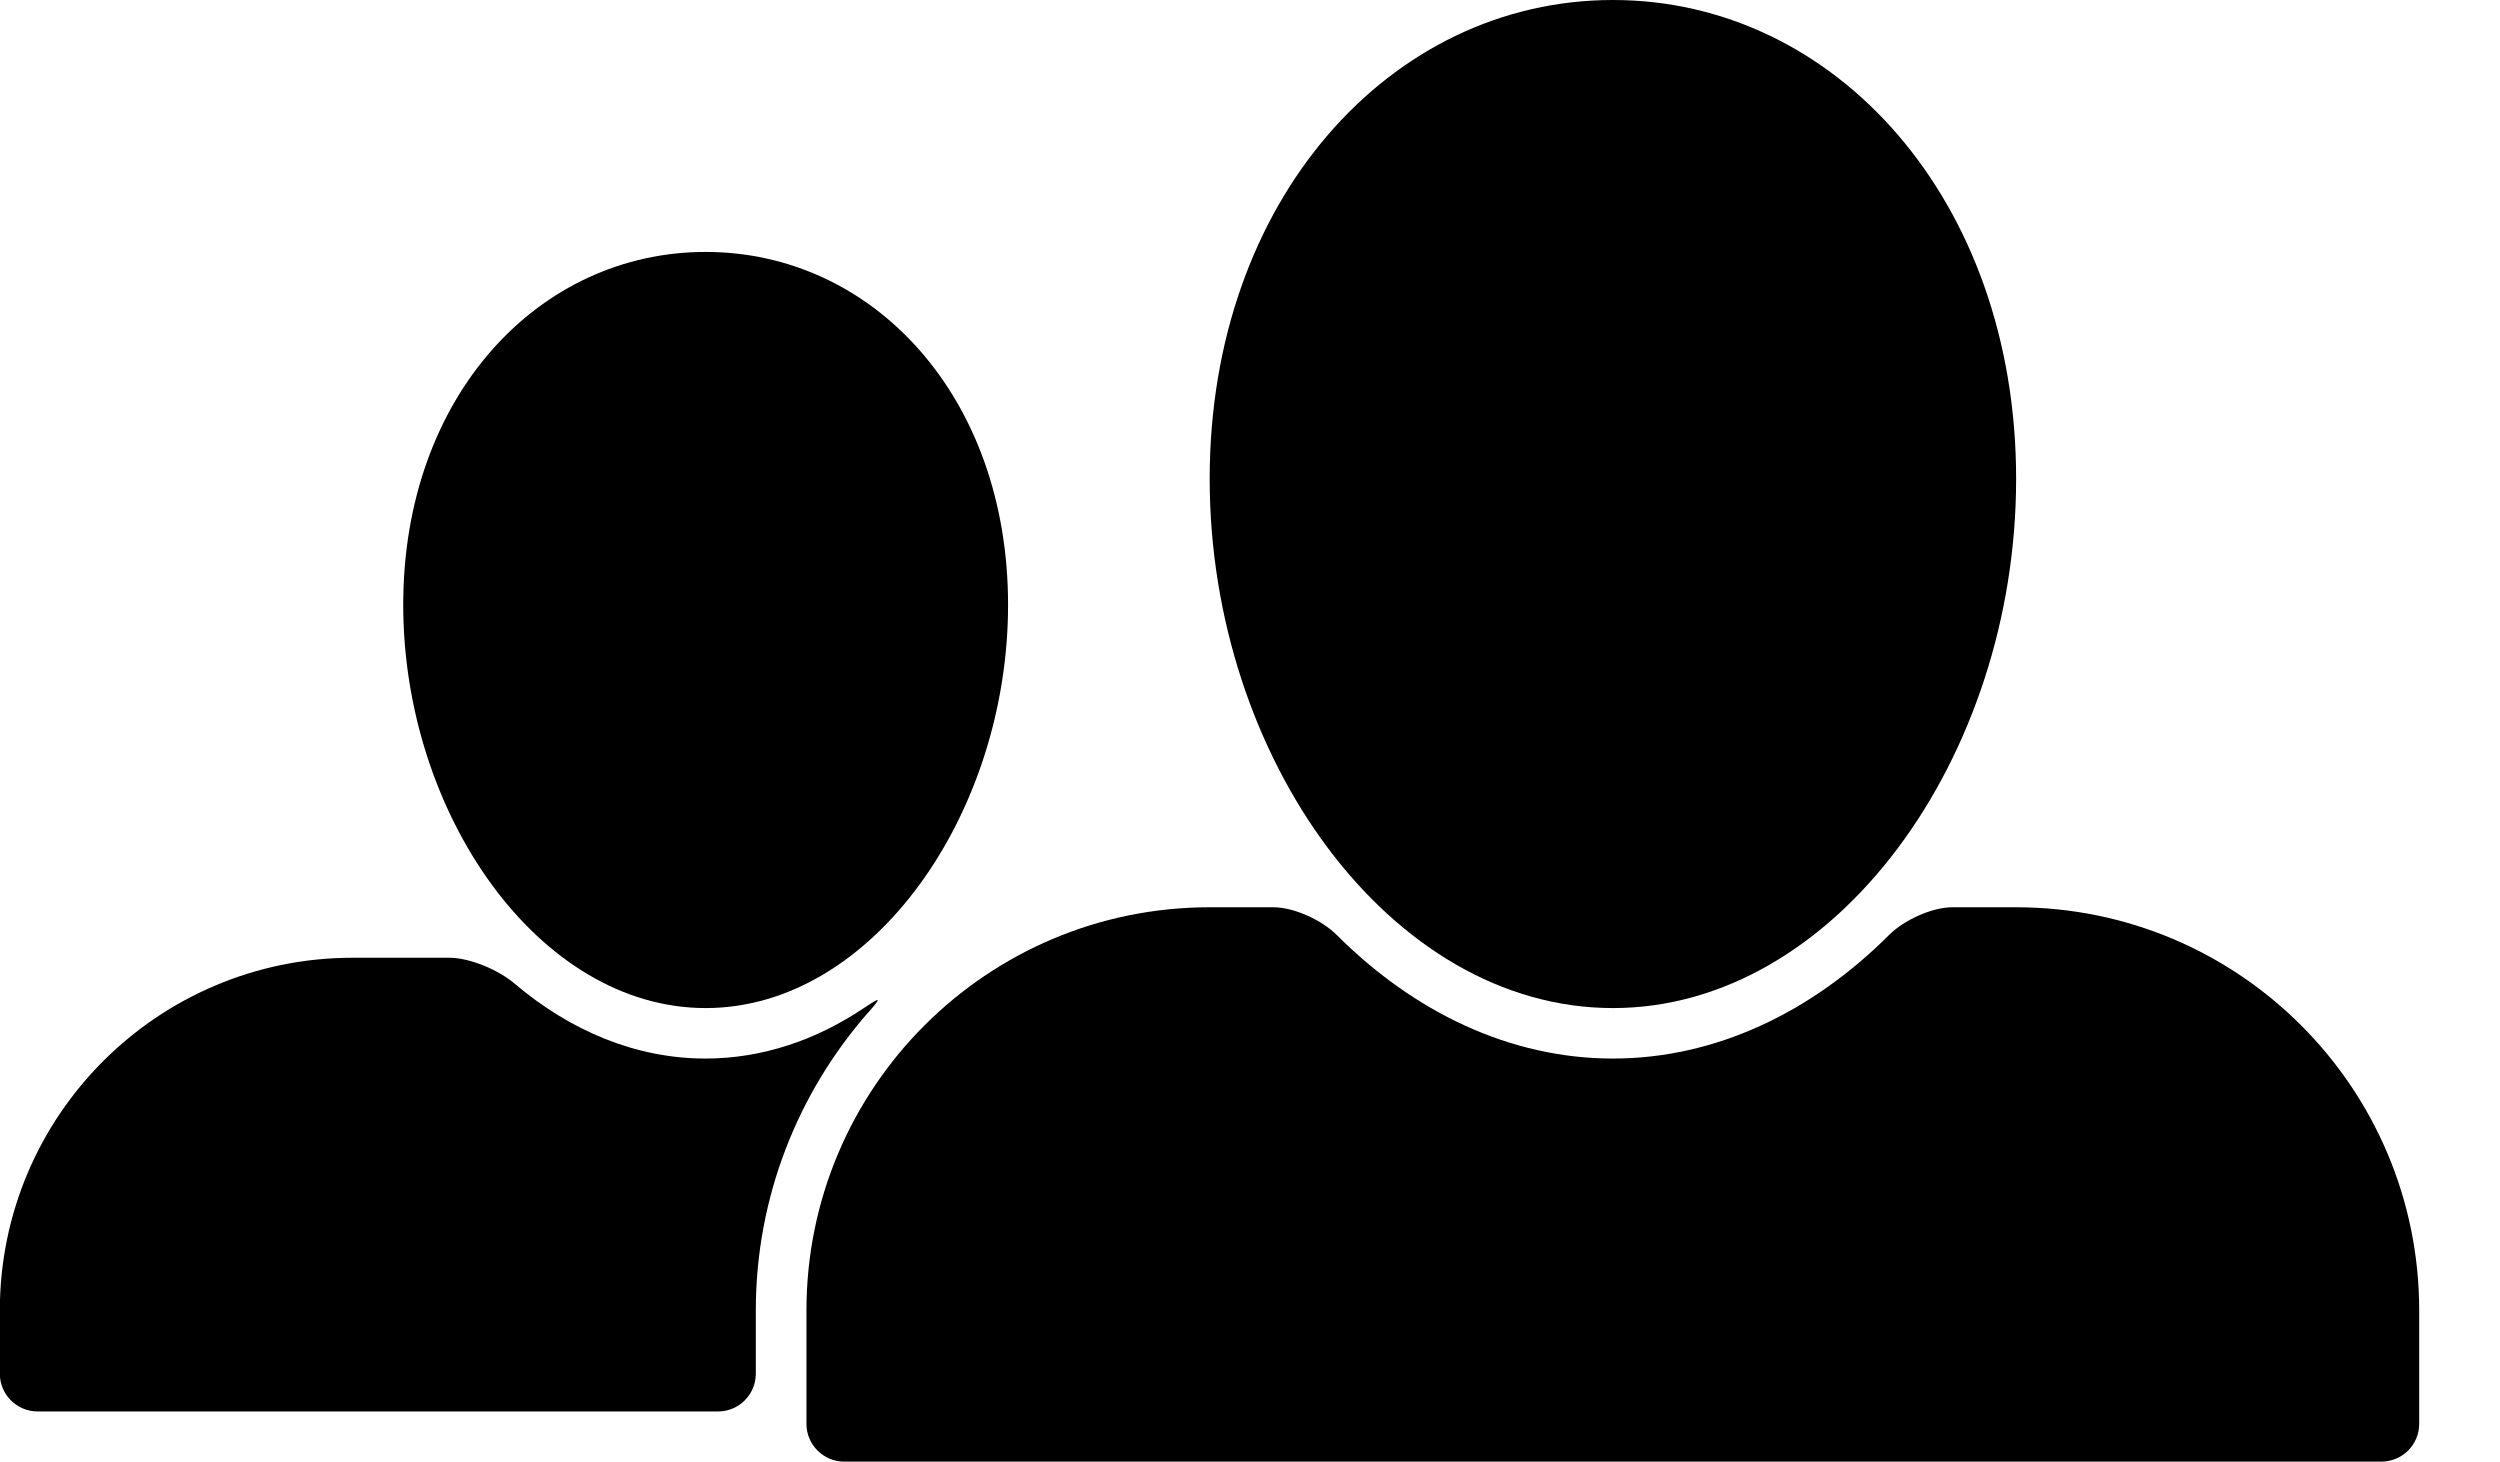 <?xml version="1.0" encoding="UTF-8"?>
<svg id="Layer_1" data-name="Layer 1" xmlns="http://www.w3.org/2000/svg" viewBox="0 0 155 90.63">
  <path d="M53.82,62.79c.85-.98.82-1.01-.26-.29-2.97,1.99-6.31,3.13-9.82,3.13-4.33,0-8.4-1.73-11.84-4.65-.99-.84-2.76-1.6-4.05-1.6h-5.98c-12.08,0-21.88,9.79-21.88,21.88v3.91c0,1.29,1.05,2.34,2.34,2.34h42.19c1.29,0,2.34-1.05,2.34-2.34v-3.91c0-7.07,2.63-13.52,6.95-18.47h0Z"/>
  <path d="M62.5,37.5c0,12.94-8.4,25-18.75,25s-18.75-12.06-18.75-25,8.4-21.88,18.75-21.88,18.75,8.93,18.75,21.88Z"/>
  <path d="M121.06,56.25c-1.29,0-3.02.8-3.94,1.72-4.78,4.78-10.74,7.66-17.12,7.66s-12.34-2.88-17.12-7.66c-.92-.92-2.64-1.72-3.94-1.72h-3.94c-13.81,0-25,11.19-25,25v7.03c0,1.29,1.05,2.34,2.34,2.34h95.31c1.29,0,2.34-1.05,2.34-2.34v-7.03c0-13.81-11.19-25-25-25h-3.94Z"/>
  <path d="M125,29.69c0,17.26-11.19,32.81-25,32.81s-25-15.55-25-32.81S86.19,0,100,0s25,12.43,25,29.69Z"/>
</svg>